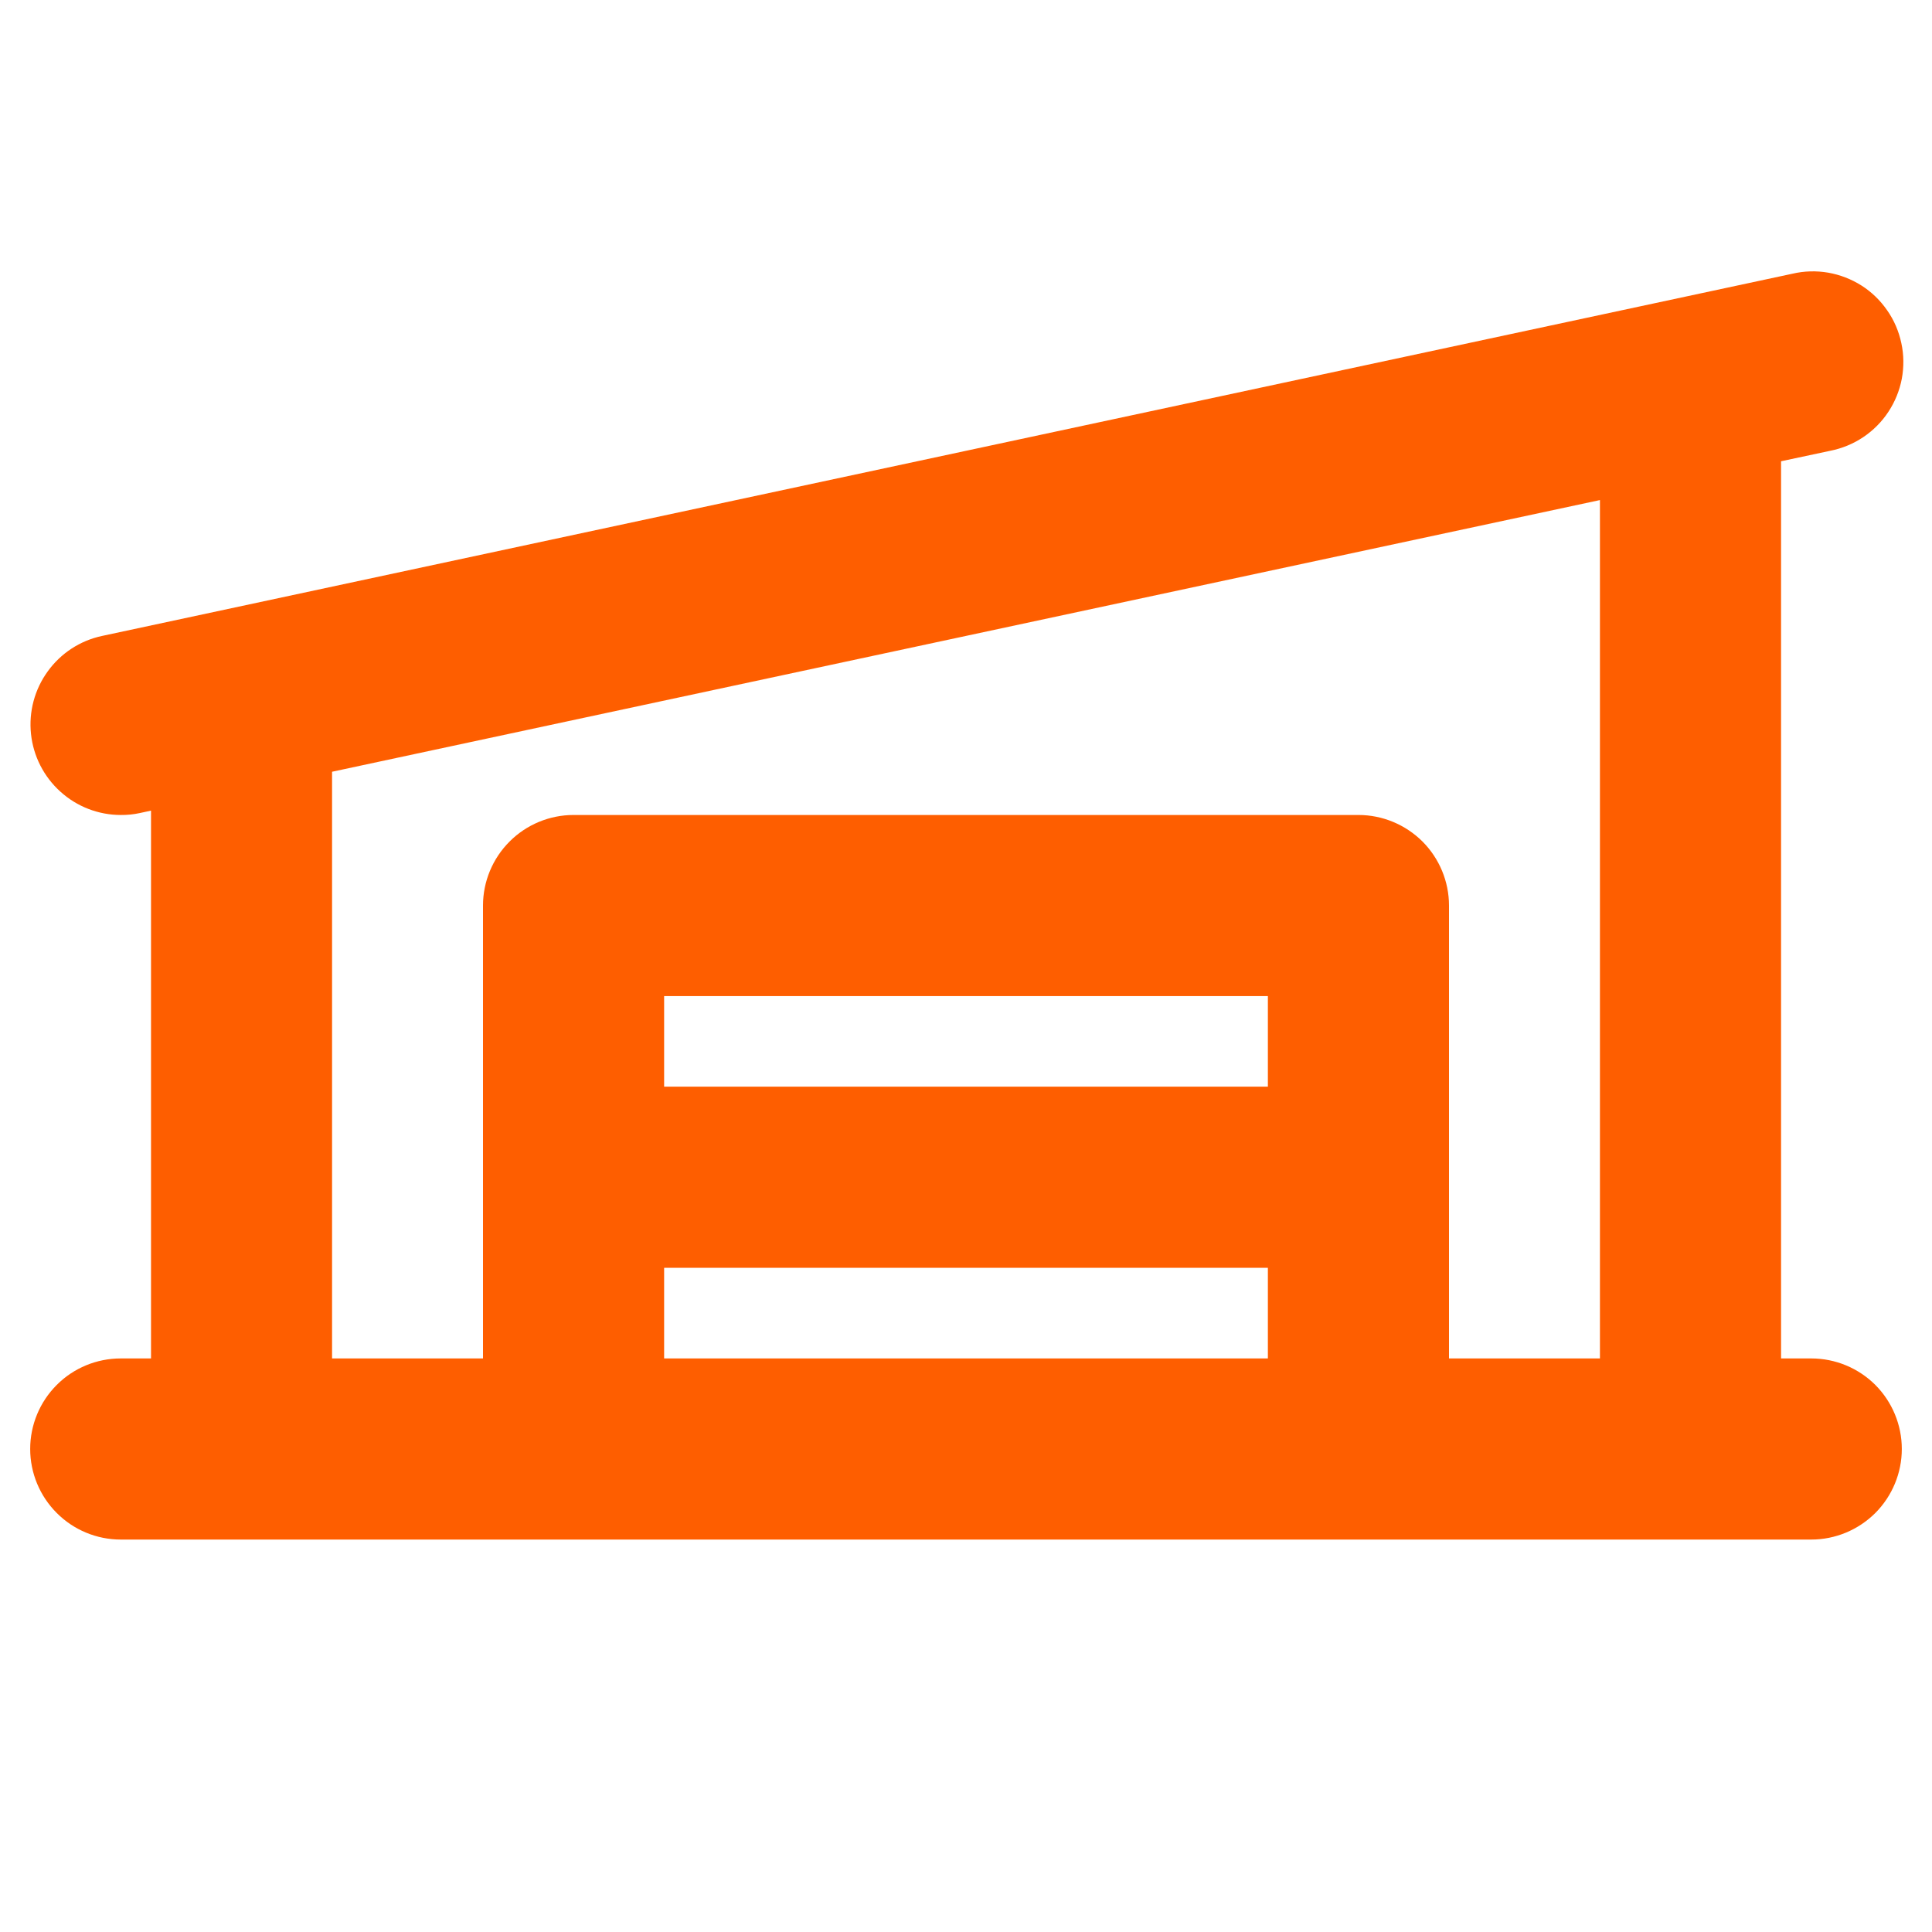 <svg width="24" height="24" viewBox="0 0 24 24" fill="none" xmlns="http://www.w3.org/2000/svg">
<path d="M22.5 16.875H22.125V5.73L22.735 5.6C22.882 5.571 23.021 5.514 23.145 5.431C23.269 5.348 23.376 5.241 23.458 5.116C23.54 4.992 23.597 4.852 23.625 4.705C23.652 4.558 23.651 4.408 23.619 4.262C23.588 4.116 23.529 3.977 23.443 3.855C23.358 3.732 23.25 3.627 23.124 3.547C22.998 3.467 22.857 3.413 22.71 3.387C22.563 3.362 22.412 3.366 22.267 3.4L1.267 7.9C0.995 7.958 0.755 8.115 0.593 8.34C0.43 8.564 0.356 8.841 0.385 9.117C0.414 9.393 0.544 9.648 0.75 9.834C0.955 10.02 1.223 10.124 1.5 10.124C1.58 10.125 1.659 10.117 1.737 10.1L1.876 10.07V16.875H1.5C1.202 16.875 0.915 16.993 0.705 17.204C0.494 17.415 0.375 17.701 0.375 18C0.375 18.298 0.494 18.584 0.705 18.795C0.915 19.006 1.202 19.125 1.5 19.125H22.5C22.798 19.125 23.084 19.006 23.296 18.795C23.506 18.584 23.625 18.298 23.625 18C23.625 17.701 23.506 17.415 23.296 17.204C23.084 16.993 22.798 16.875 22.5 16.875ZM4.125 9.587L19.875 6.212V16.875H18V11.249C18 10.951 17.881 10.665 17.671 10.454C17.459 10.243 17.173 10.124 16.875 10.124H7.125C6.827 10.124 6.54 10.243 6.33 10.454C6.119 10.665 6 10.951 6 11.249V16.875H4.125V9.587ZM15.75 13.499H8.25V12.374H15.75V13.499ZM8.25 15.749H15.75V16.875H8.25V15.749Z" fill="#FE5E00"/>
</svg>
